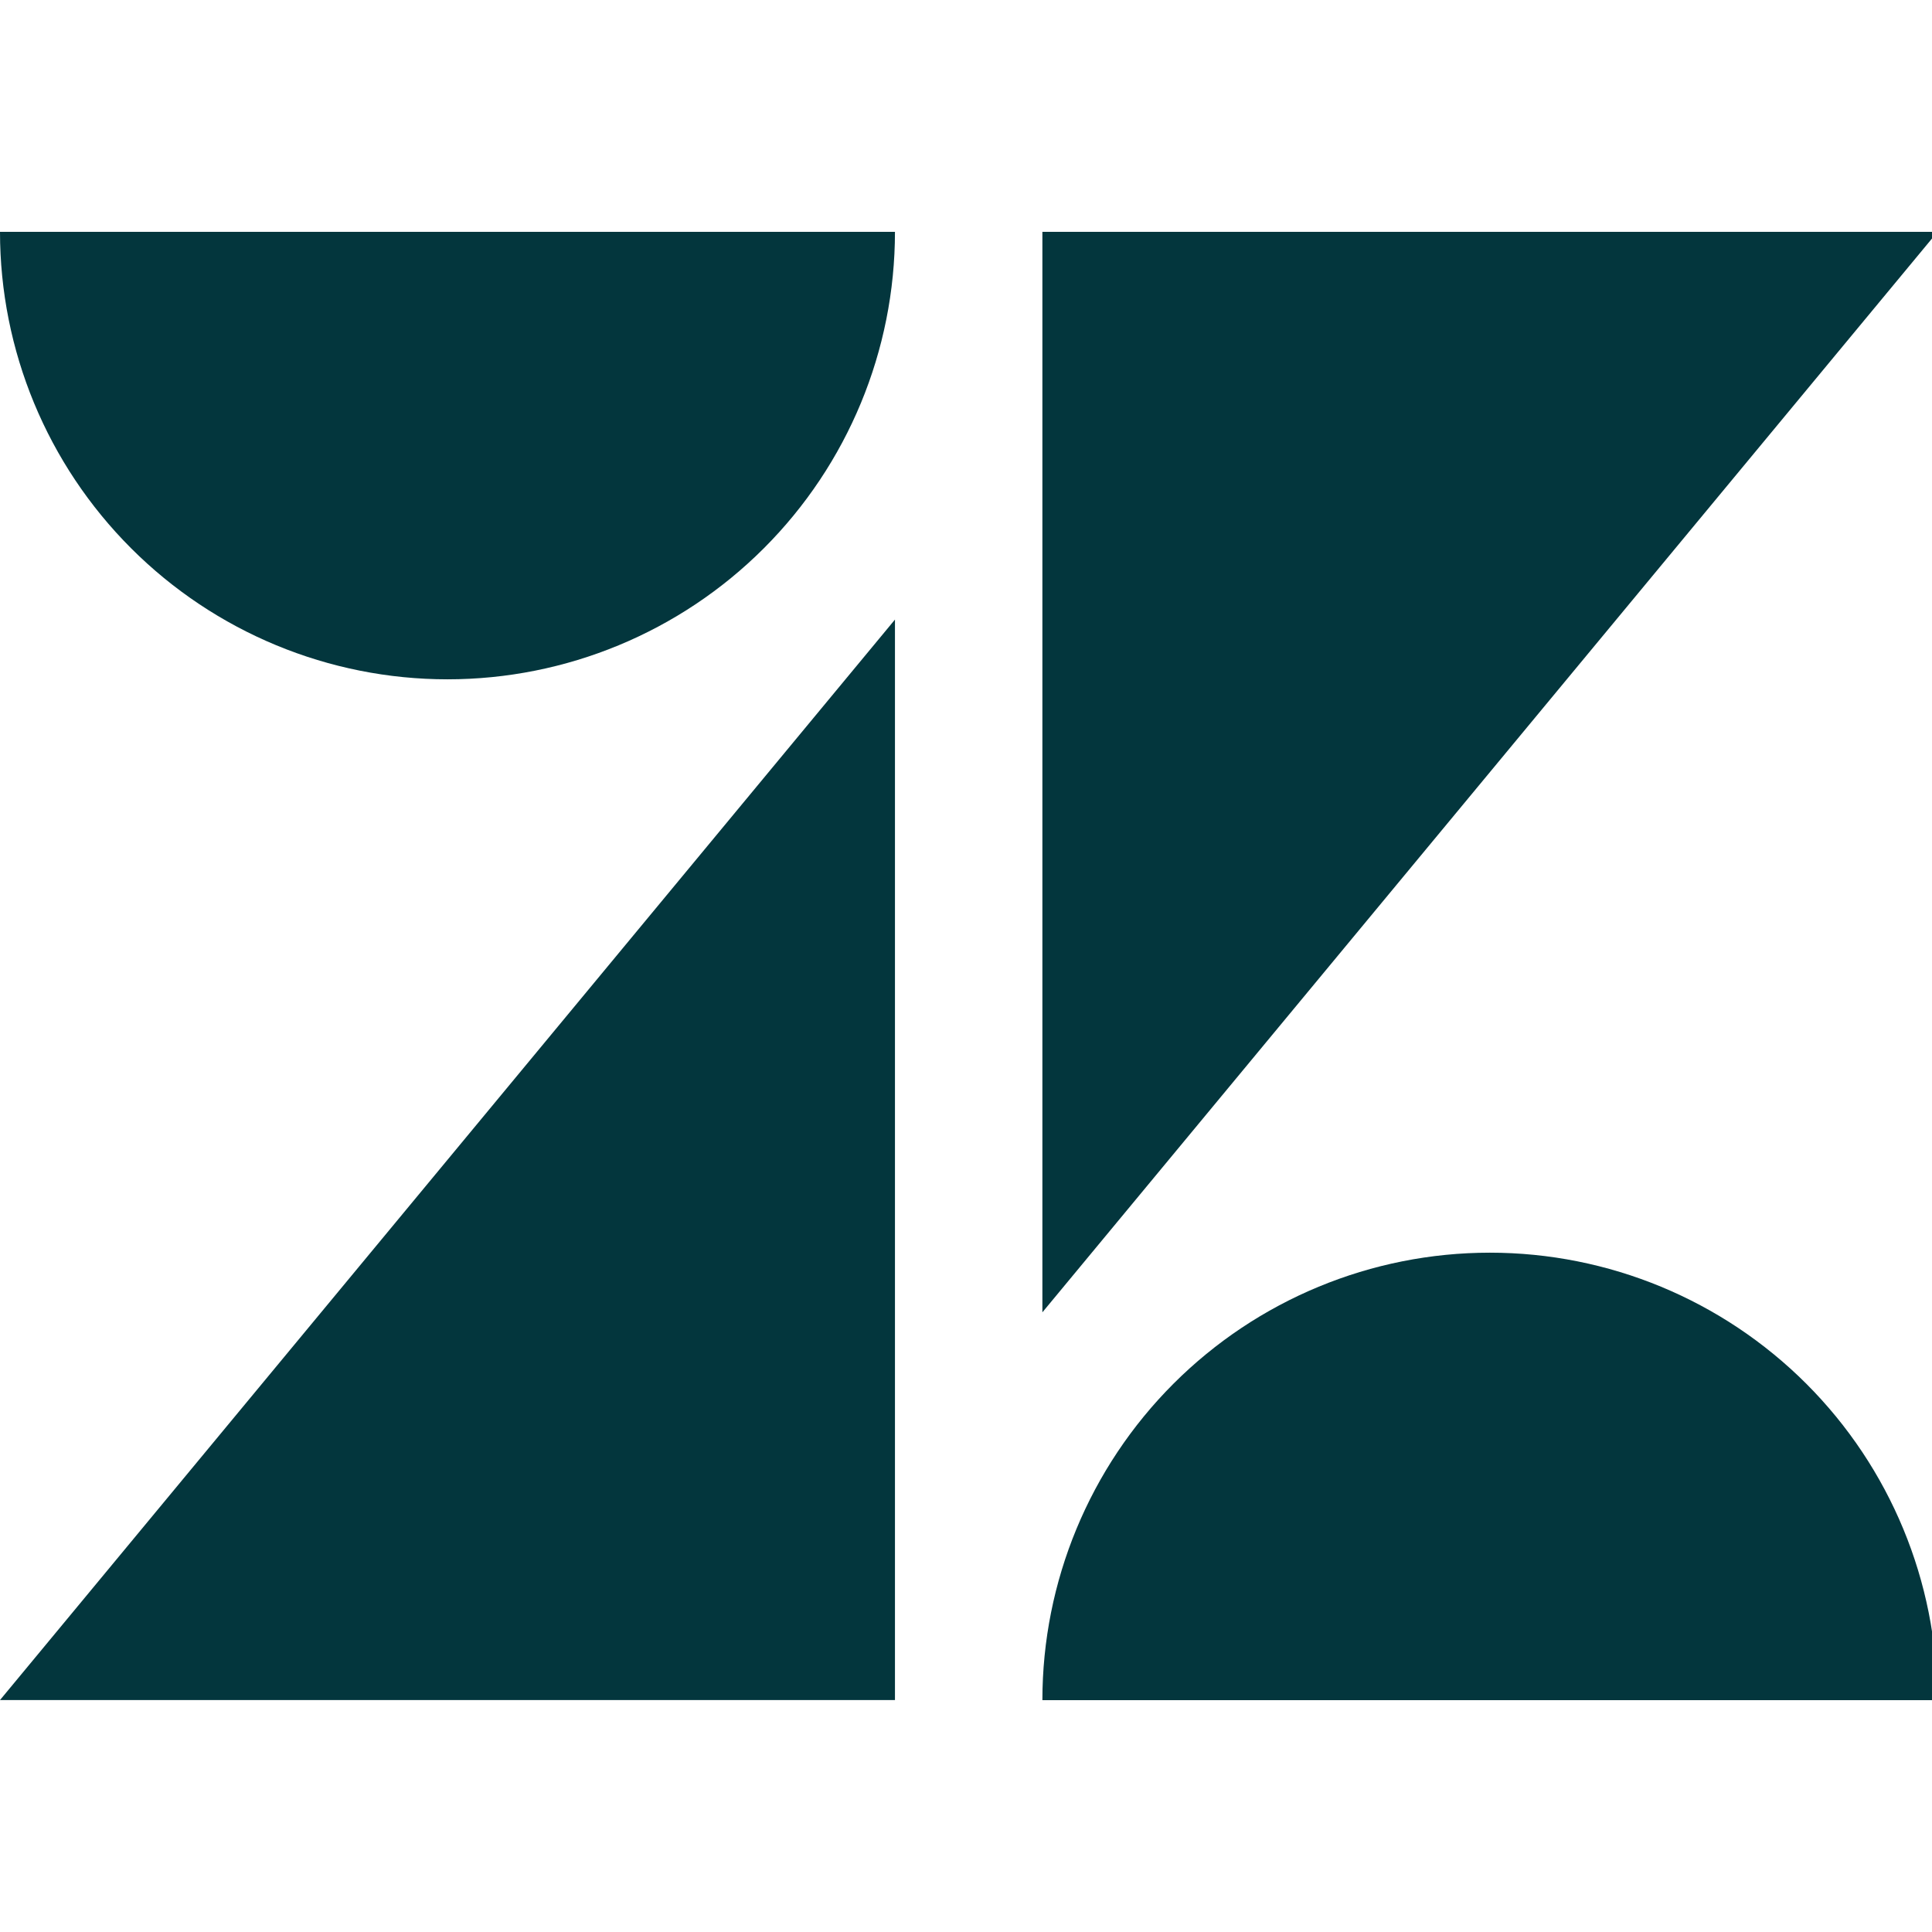 <svg width="52" height="52" viewBox="0 0 52 52" fill="none" xmlns="http://www.w3.org/2000/svg">
<g clip-path="url(#clip0_1686_6827)">
<path d="M24.088 16.676V45.757H0L24.088 16.676ZM24.088 6.24C24.088 9.434 22.819 12.497 20.56 14.756C18.302 17.015 15.238 18.284 12.044 18.284C8.85 18.284 5.786 17.015 3.528 14.756C1.269 12.497 0 9.434 0 6.24L24.088 6.24ZM28.056 45.76C28.056 42.566 29.325 39.502 31.584 37.243C33.842 34.985 36.906 33.716 40.1 33.716C43.294 33.716 46.357 34.985 48.616 37.243C50.875 39.502 52.144 42.566 52.144 45.76H28.056ZM28.056 35.324V6.24H52.149L28.056 35.321V35.324Z" fill="#03363D"/>
</g>
<defs>
<clipPath id="clip0_1686_6827">
<rect width="52" height="52" fill="white"/>
</clipPath>
</defs>
</svg>
